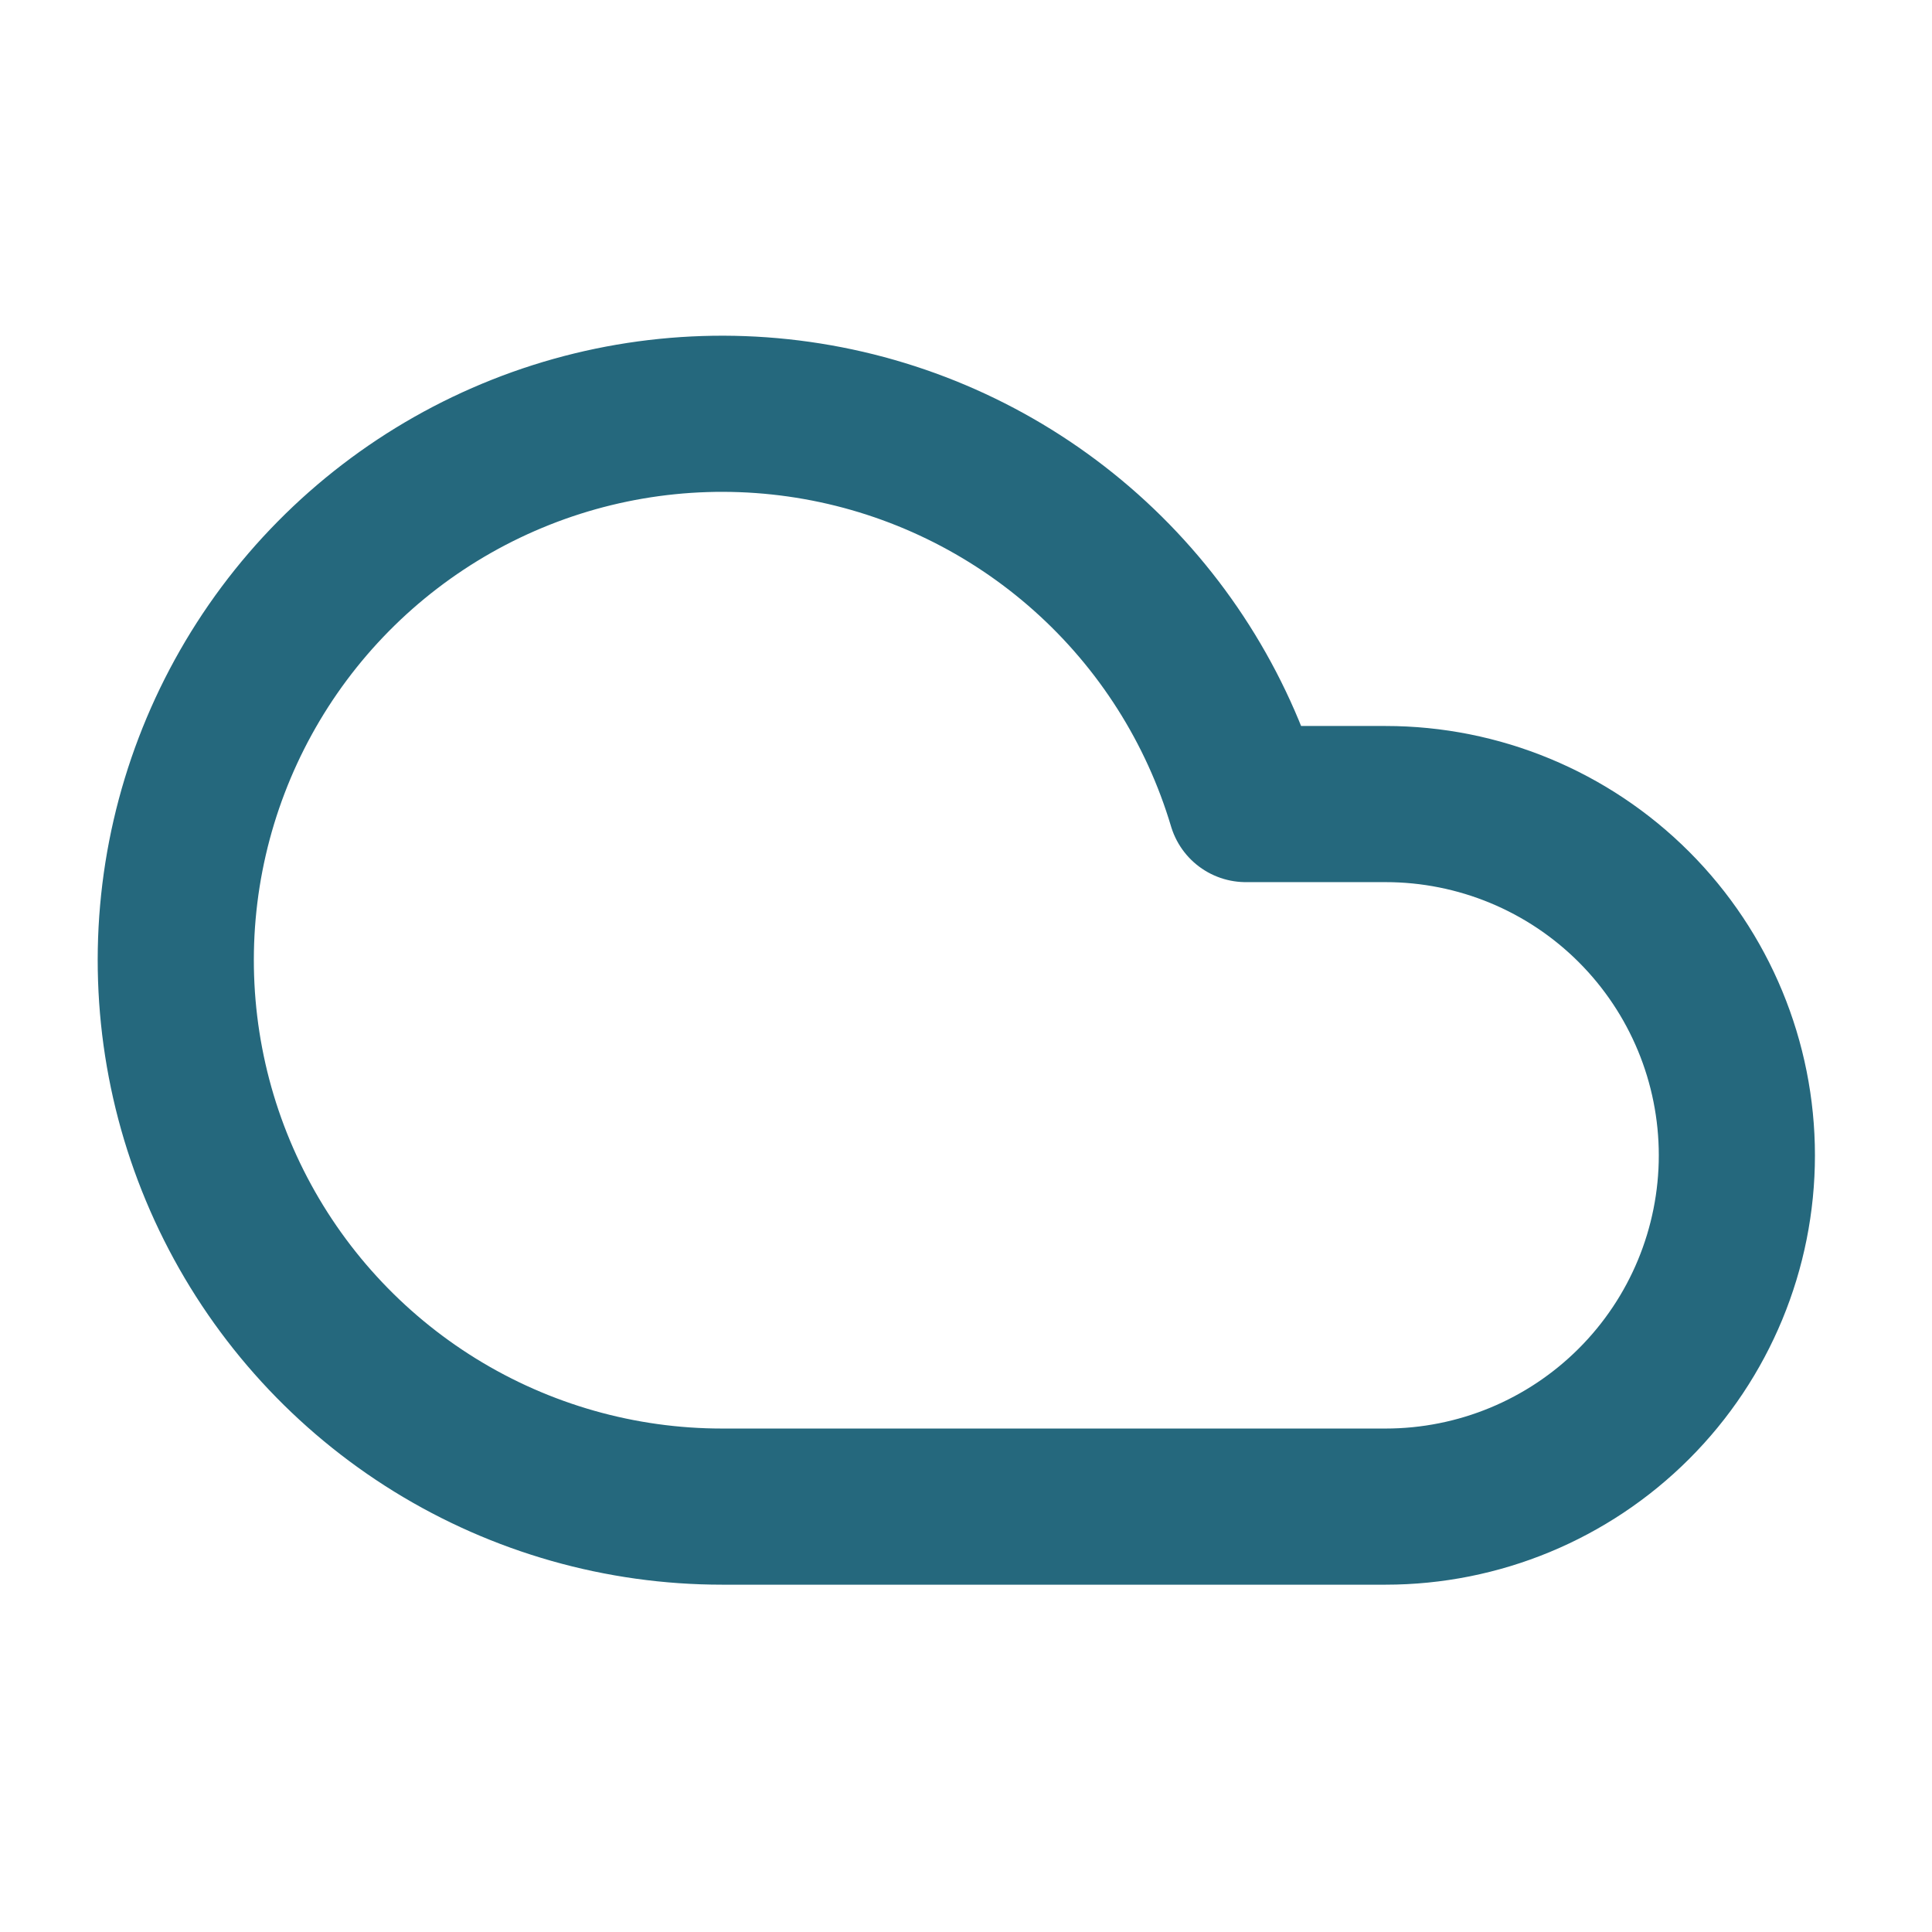 <svg width="33" height="33" viewBox="0 0 33 33" fill="none" xmlns="http://www.w3.org/2000/svg">
<path d="M23.667 25.734H12.333C10.602 25.734 8.906 25.252 7.433 24.343C5.96 23.433 4.769 22.133 3.993 20.585C3.217 19.038 2.887 17.306 3.038 15.582C3.19 13.858 3.819 12.21 4.853 10.822C5.888 9.434 7.288 8.362 8.897 7.724C10.506 7.086 12.261 6.909 13.965 7.211C15.669 7.513 17.256 8.283 18.548 9.435C19.84 10.587 20.785 12.075 21.28 13.734H23.667C25.258 13.734 26.784 14.366 27.909 15.491C29.035 16.617 29.667 18.143 29.667 19.734C29.667 21.325 29.035 22.852 27.909 23.977C26.784 25.102 25.258 25.734 23.667 25.734Z" stroke="#25687D" stroke-width="2.667" stroke-linecap="round" stroke-linejoin="round"/>
</svg>
